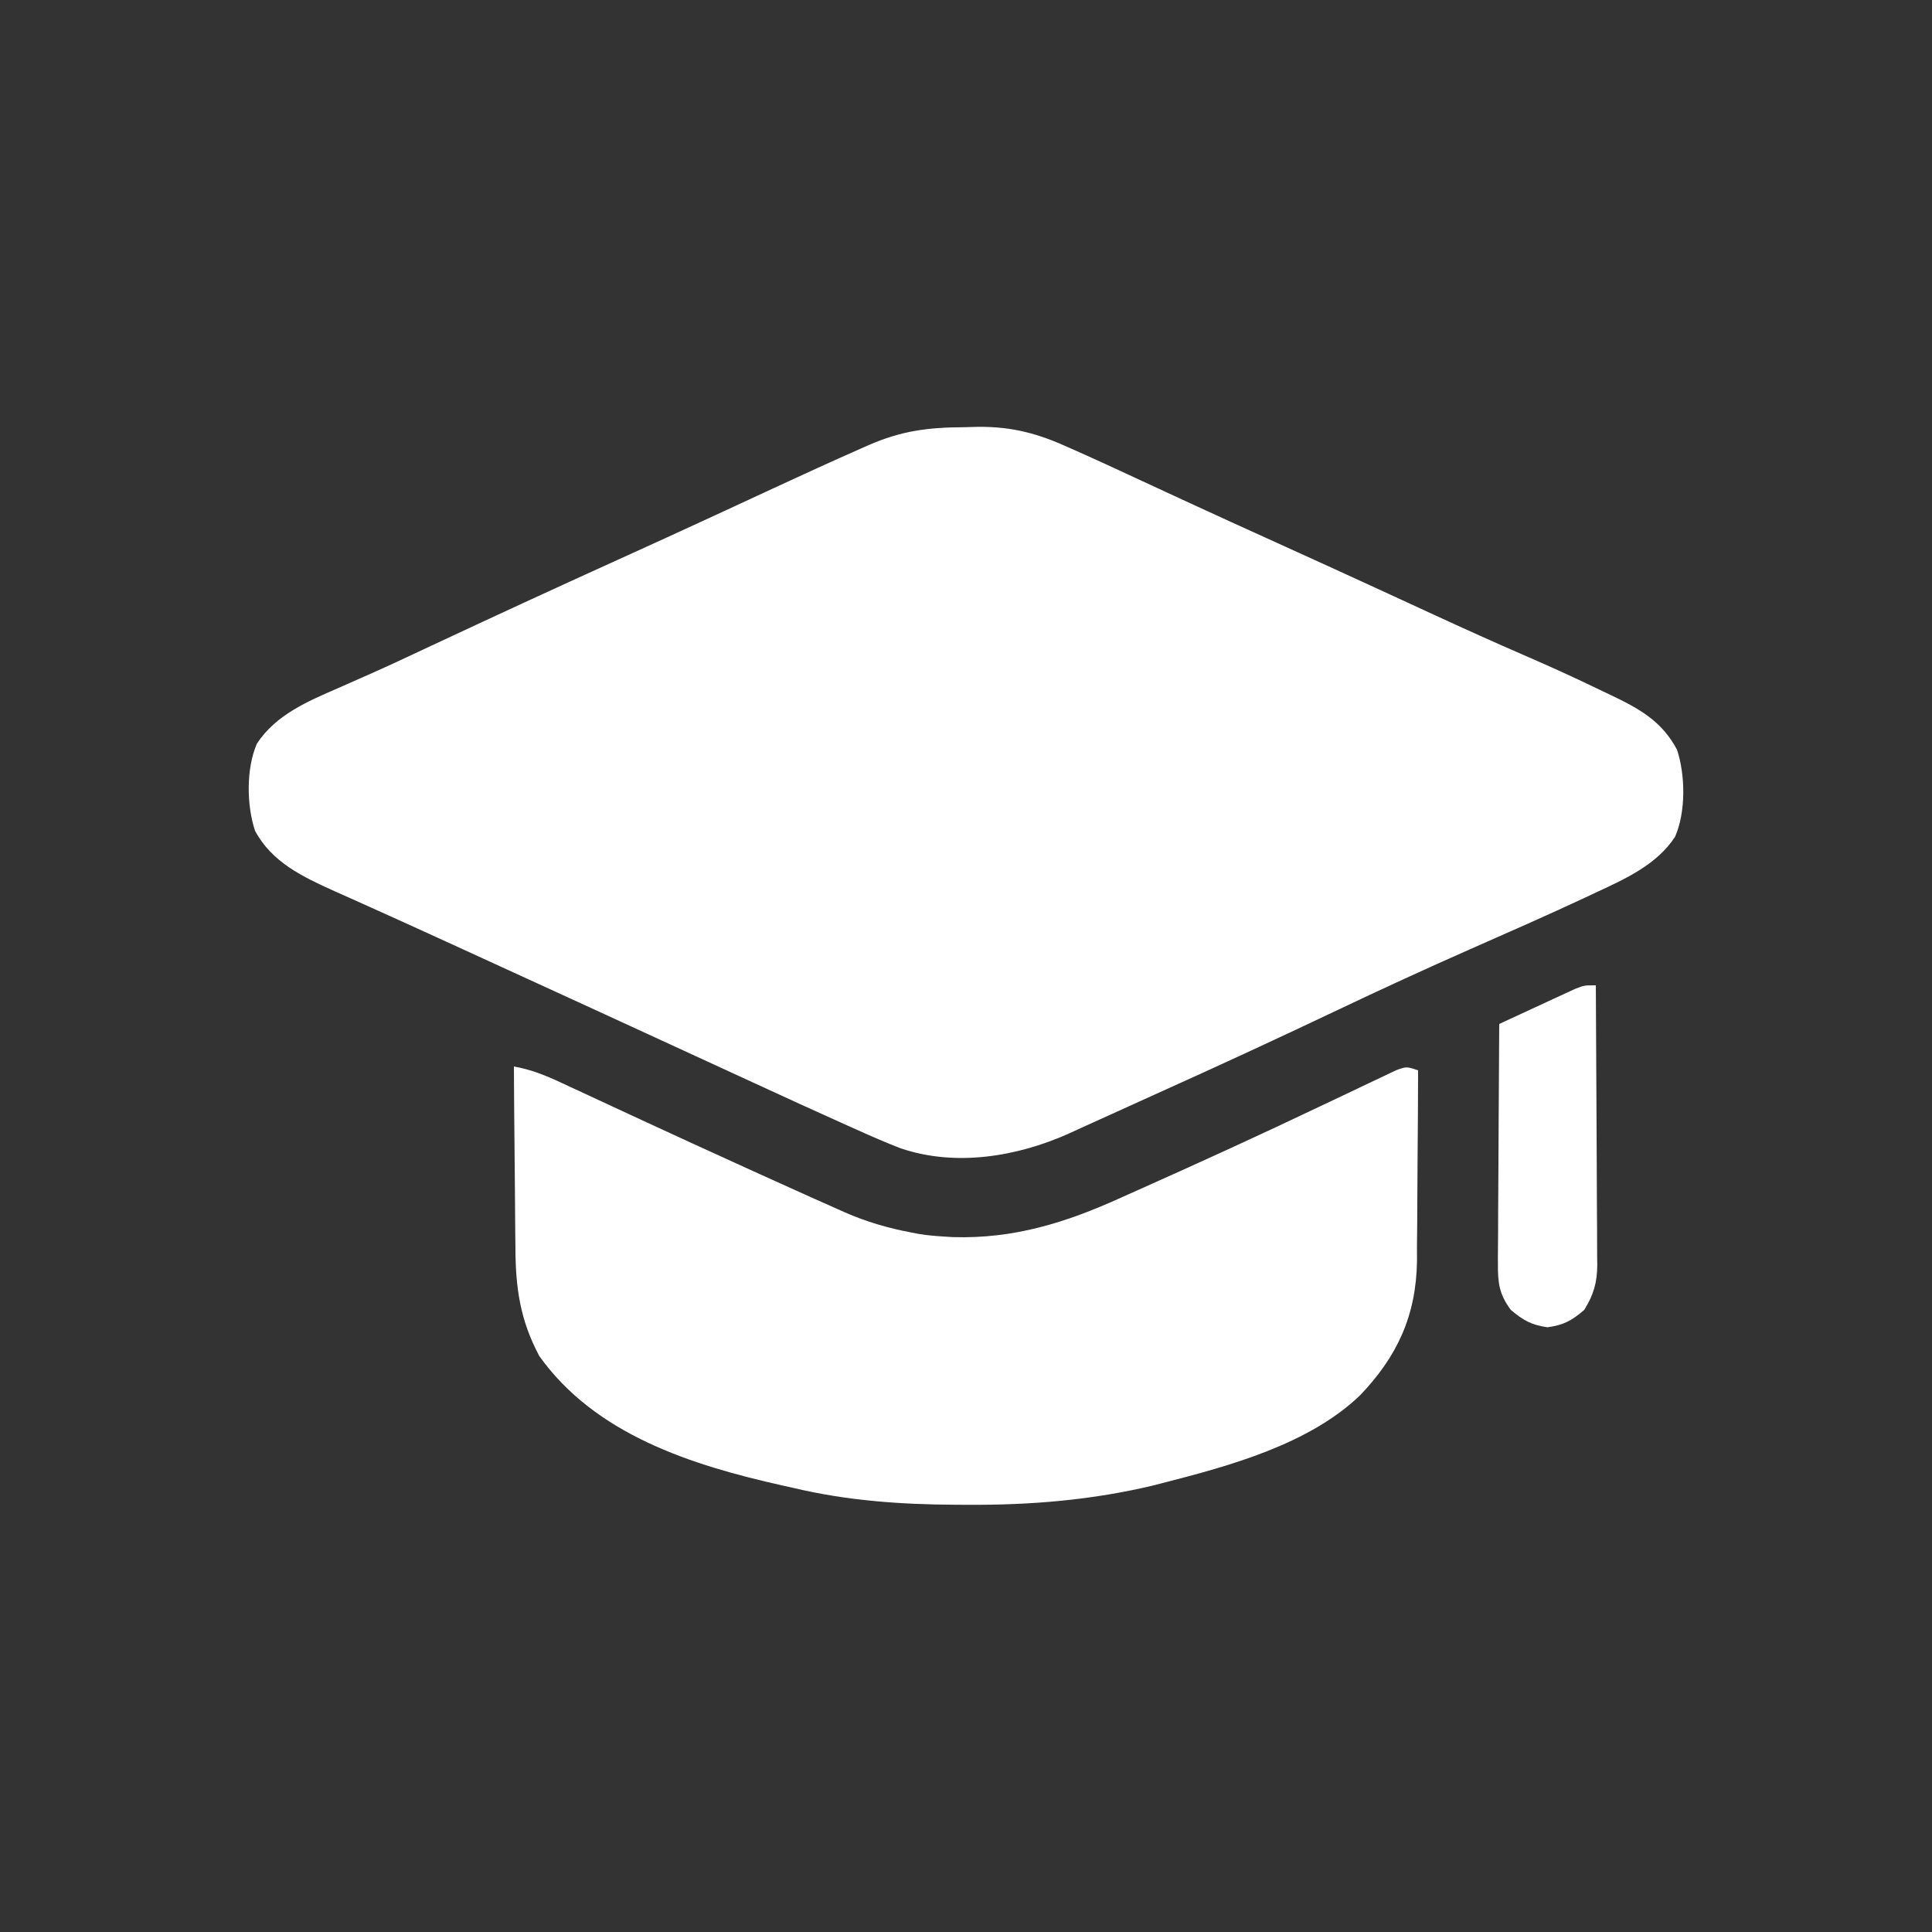 <svg xmlns="http://www.w3.org/2000/svg" width="500" height="500"><rect width="100%" height="100%" fill="#333333" stroke="none"/><path d="M0 0 C1.199 -0.033 2.399 -0.066 3.635 -0.1 C12.613 -0.153 19.322 1.714 27.438 5.438 C28.755 6.026 30.073 6.614 31.391 7.2 C35.054 8.845 38.7 10.527 42.341 12.221 C45.591 13.733 48.845 15.235 52.099 16.738 C53.774 17.512 55.449 18.287 57.124 19.062 C65.045 22.725 72.989 26.336 80.938 29.938 C89.689 33.905 98.432 37.888 107.16 41.906 C107.982 42.284 108.803 42.662 109.649 43.052 C113.619 44.879 117.587 46.709 121.555 48.541 C129.323 52.124 137.112 55.646 144.961 59.048 C151.24 61.771 157.47 64.591 163.634 67.567 C164.839 68.149 166.047 68.725 167.257 69.296 C174.632 72.808 180.517 76.046 184.438 83.438 C186.618 89.978 186.766 99.595 183.938 106 C179.276 113.15 171.198 116.834 163.688 120.312 C162.71 120.773 161.732 121.234 160.725 121.708 C150.865 126.317 140.899 130.69 130.941 135.081 C119.295 140.219 107.745 145.531 96.25 151 C80.688 158.4 65.05 165.61 49.335 172.68 C46.085 174.143 42.84 175.62 39.597 177.1 C36.547 178.49 33.492 179.869 30.438 181.25 C28.809 181.997 28.809 181.997 27.148 182.759 C13.776 188.763 -2.173 191.47 -16.454 186.626 C-20.307 185.153 -24.06 183.496 -27.824 181.809 C-28.615 181.456 -29.405 181.103 -30.219 180.739 C-38.464 177.05 -46.672 173.282 -54.875 169.5 C-56.478 168.762 -58.08 168.025 -59.683 167.287 C-62.996 165.763 -66.31 164.238 -69.623 162.712 C-77.476 159.096 -85.331 155.485 -93.188 151.875 C-93.948 151.526 -94.708 151.176 -95.491 150.816 C-106.203 145.893 -116.921 140.983 -127.643 136.083 C-129.848 135.075 -132.052 134.066 -134.256 133.057 C-140.751 130.084 -147.25 127.123 -153.77 124.203 C-155.412 123.463 -155.412 123.463 -157.087 122.708 C-159.062 121.819 -161.039 120.936 -163.021 120.061 C-171.2 116.367 -179.211 112.596 -183.562 104.438 C-185.743 97.897 -185.891 88.28 -183.062 81.875 C-178.194 74.428 -169.891 70.912 -162 67.5 C-160.022 66.623 -158.044 65.745 -156.066 64.867 C-155.114 64.448 -154.161 64.029 -153.18 63.597 C-149.911 62.149 -146.673 60.646 -143.438 59.125 C-142.257 58.572 -141.076 58.019 -139.859 57.449 C-139.2 57.14 -138.541 56.831 -137.861 56.513 C-121.854 49.023 -105.81 41.62 -89.712 34.327 C-81.247 30.491 -72.795 26.63 -64.359 22.73 C-63.496 22.331 -62.633 21.933 -61.744 21.521 C-57.548 19.581 -53.353 17.637 -49.159 15.691 C-41.727 12.246 -34.282 8.834 -26.785 5.531 C-26.143 5.247 -25.501 4.962 -24.84 4.669 C-16.211 0.898 -9.36 0.044 0 0 Z " fill="#FFFFFF" transform="translate(249.562,110.562)"></path><path d="M0 0 C4.488 0.806 8.315 2.358 12.422 4.289 C13.147 4.624 13.872 4.96 14.619 5.305 C16.182 6.029 17.744 6.756 19.306 7.484 C22.619 9.031 25.938 10.565 29.256 12.1 C30.966 12.891 32.676 13.683 34.385 14.476 C42.156 18.078 49.944 21.641 57.742 25.184 C59.74 26.092 61.738 27.002 63.735 27.913 C67.485 29.619 71.241 31.314 75 33 C76.043 33.469 76.043 33.469 77.107 33.947 C79.25 34.907 81.396 35.861 83.543 36.812 C84.193 37.104 84.843 37.396 85.513 37.696 C91.203 40.203 96.9 41.852 103 43 C103.691 43.13 104.382 43.26 105.094 43.395 C107.068 43.698 109.006 43.877 111 44 C111.844 44.053 112.689 44.106 113.559 44.16 C129.317 44.652 142.85 40.43 157 34 C158.817 33.187 160.633 32.375 162.45 31.564 C177.921 24.652 193.332 17.615 208.626 10.322 C211.059 9.164 213.494 8.013 215.93 6.863 C217.166 6.277 218.401 5.687 219.635 5.094 C221.455 4.22 223.282 3.36 225.109 2.5 C226.702 1.742 226.702 1.742 228.327 0.969 C231 0 231 0 234 1 C233.985 8.599 233.943 16.197 233.868 23.796 C233.834 27.325 233.809 30.855 233.804 34.385 C233.799 38.459 233.754 42.532 233.707 46.605 C233.711 47.851 233.715 49.096 233.719 50.379 C233.488 64.496 228.625 75.037 218.973 85.117 C205.744 97.796 185.249 103.366 167.875 107.812 C167.174 107.995 166.474 108.177 165.752 108.365 C149.73 112.223 133.685 113.553 117.25 113.438 C116.338 113.435 115.426 113.432 114.486 113.429 C99.995 113.364 86.136 112.379 72 109 C71.182 108.818 70.364 108.636 69.521 108.449 C45.963 103.181 21.079 95.287 6.57 74.945 C1.564 65.556 0.401 57.145 0.391 46.582 C0.376 45.23 0.359 43.878 0.341 42.526 C0.297 39.007 0.277 35.487 0.262 31.967 C0.242 28.36 0.2 24.753 0.16 21.146 C0.085 14.098 0.035 7.049 0 0 Z " fill="#FFFFFF" transform="translate(133,276)"></path><path d="M0 0 C0.07 10.066 0.123 20.132 0.155 30.199 C0.171 34.873 0.192 39.548 0.226 44.222 C0.259 48.735 0.277 53.248 0.285 57.761 C0.29 59.48 0.301 61.2 0.317 62.92 C0.339 65.333 0.342 67.746 0.341 70.159 C0.351 70.866 0.362 71.574 0.373 72.303 C0.345 76.936 -0.559 80.069 -3 84 C-6.23 86.789 -8.266 87.895 -12.5 88.5 C-16.704 87.899 -18.762 86.723 -22 84 C-24.999 79.979 -25.368 77.065 -25.341 72.098 C-25.341 71.425 -25.341 70.751 -25.342 70.057 C-25.34 67.844 -25.317 65.631 -25.293 63.418 C-25.287 61.878 -25.283 60.338 -25.28 58.798 C-25.269 54.756 -25.239 50.713 -25.206 46.671 C-25.175 42.542 -25.162 38.412 -25.146 34.283 C-25.114 26.189 -25.063 18.094 -25 10 C-21.4 8.324 -17.794 6.661 -14.188 5 C-12.651 4.285 -12.651 4.285 -11.084 3.555 C-10.101 3.104 -9.118 2.652 -8.105 2.188 C-7.199 1.769 -6.294 1.35 -5.36 0.918 C-3 0 -3 0 0 0 Z " fill="#FFFFFF" transform="translate(413,255)"></path></svg>